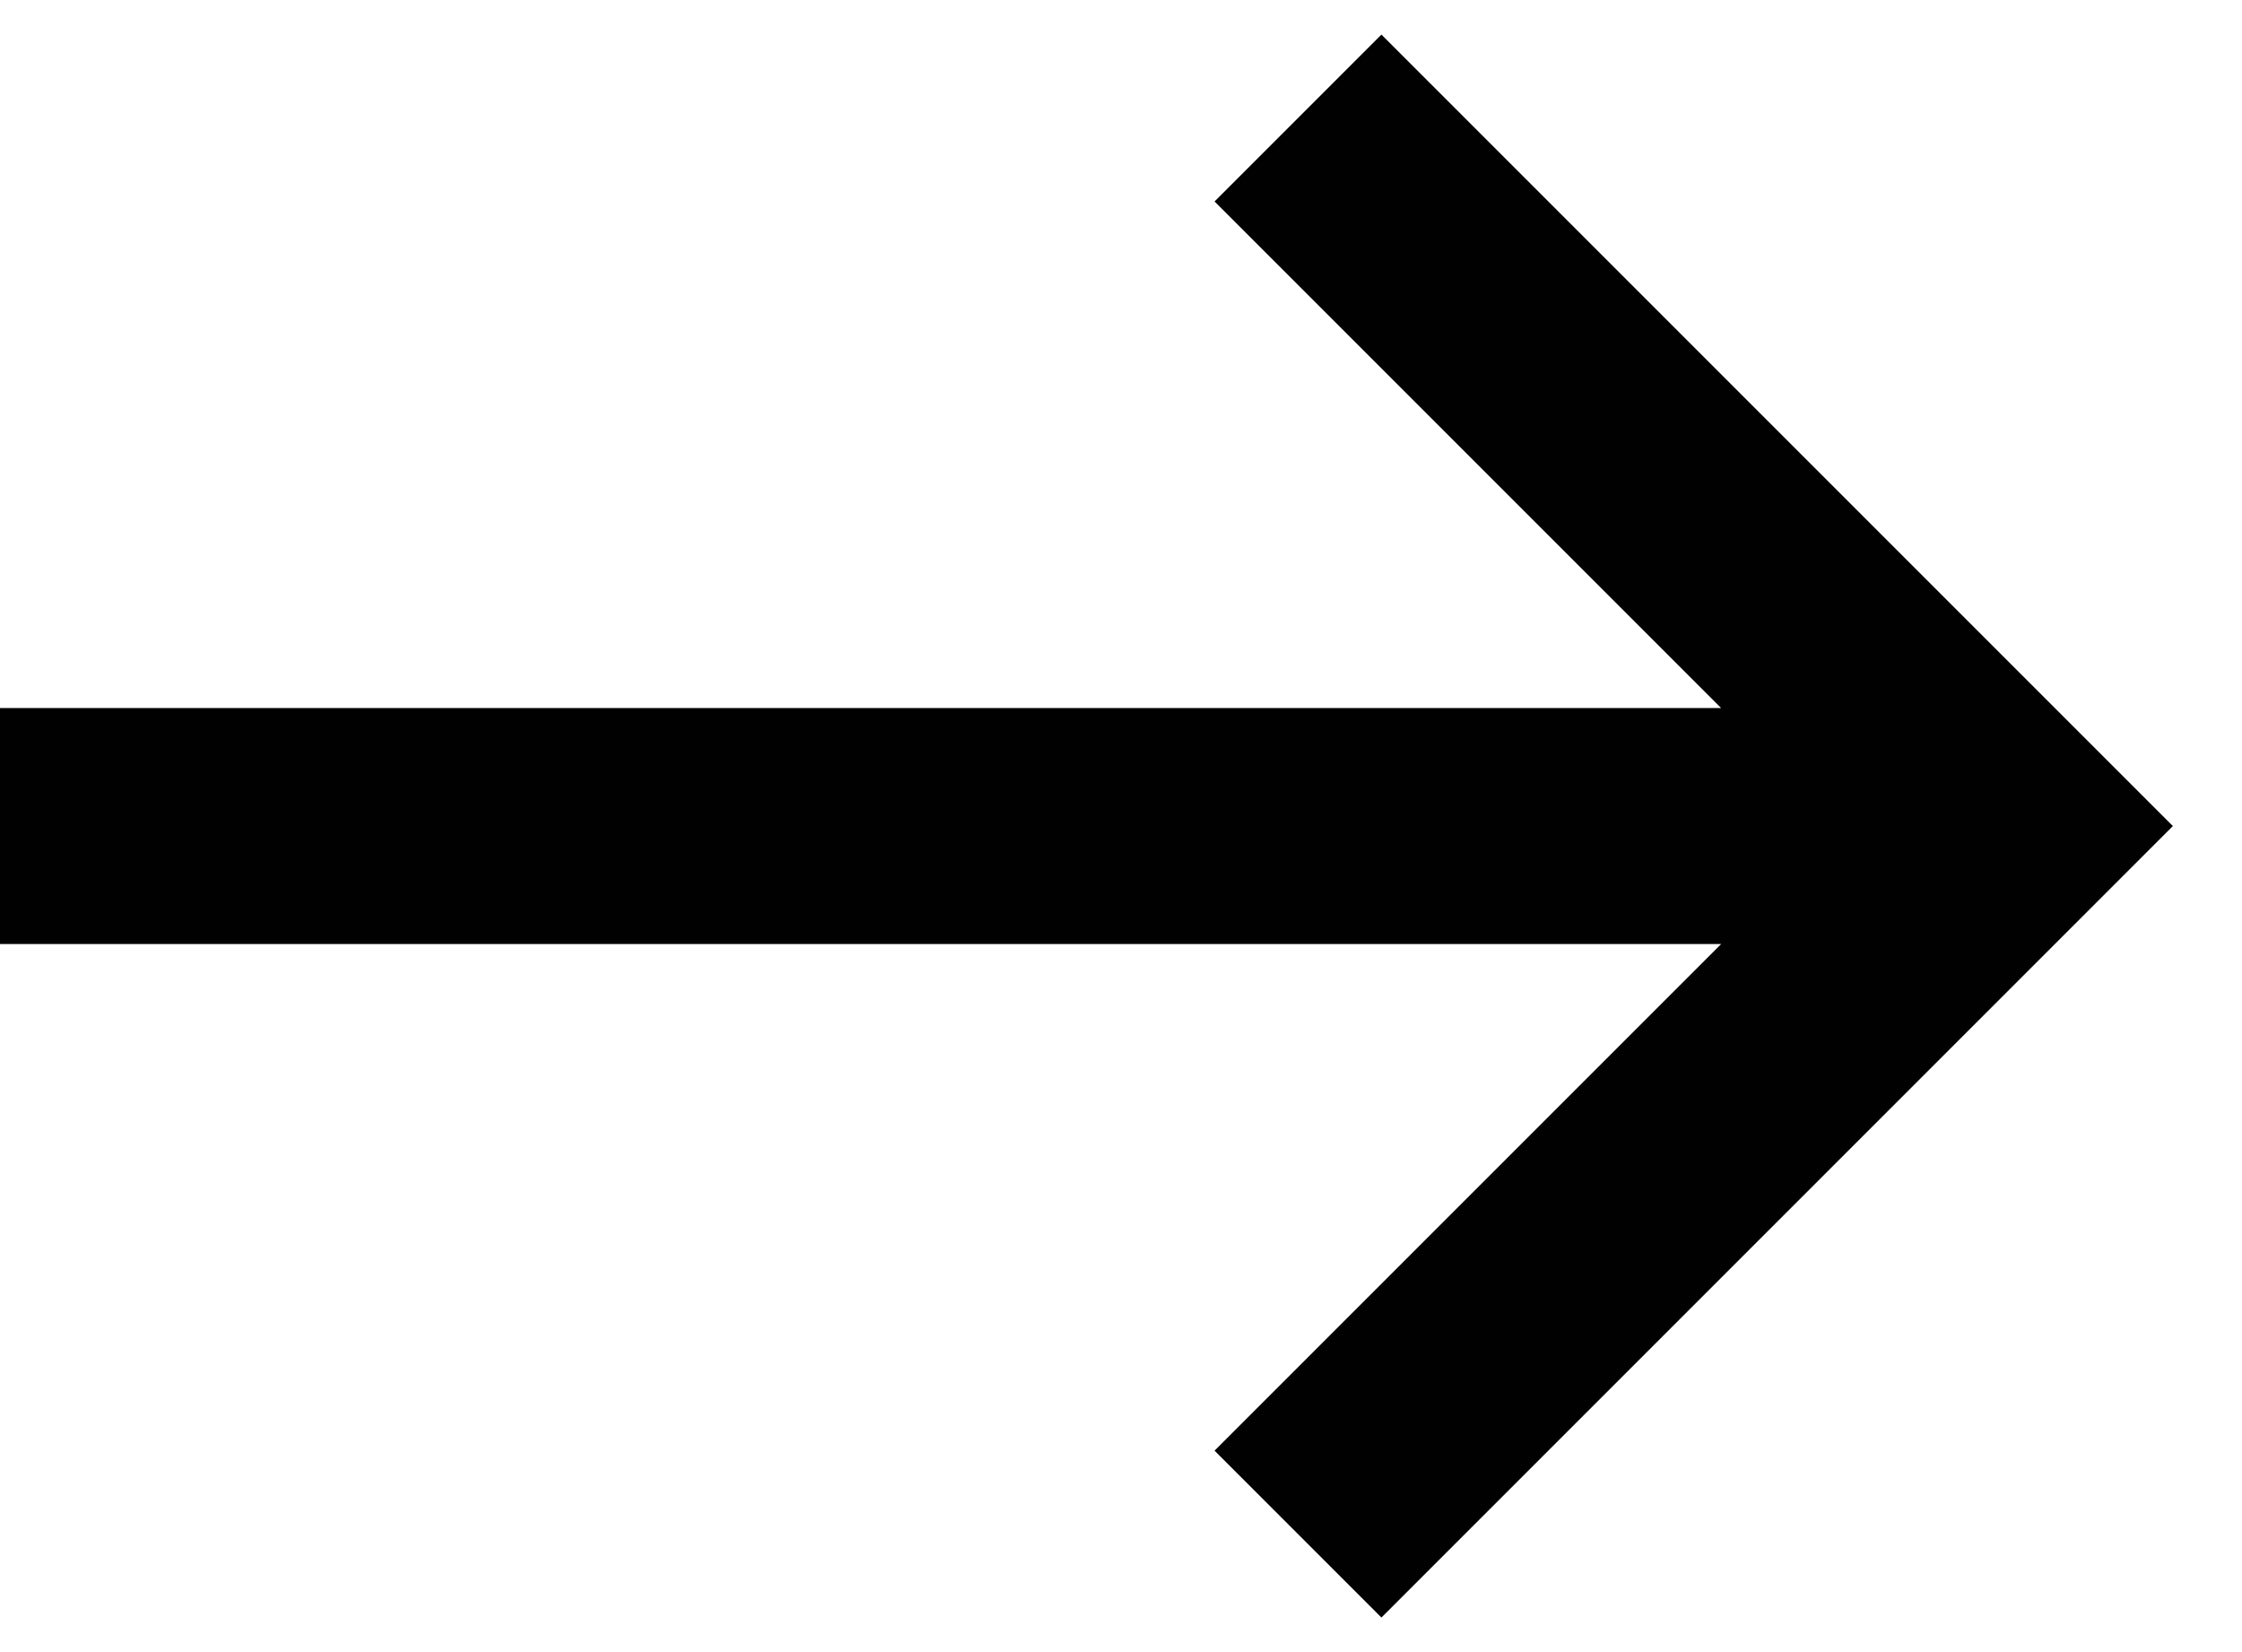 <?xml version="1.0" encoding="UTF-8"?> <!-- Generator: Adobe Illustrator 23.0.3, SVG Export Plug-In . SVG Version: 6.00 Build 0) --> <svg xmlns="http://www.w3.org/2000/svg" xmlns:xlink="http://www.w3.org/1999/xlink" id="Слой_1" x="0px" y="0px" viewBox="0 0 19 14" style="enable-background:new 0 0 19 14;" xml:space="preserve"> <style type="text/css"> .st0{fill:none;stroke:#010101;stroke-width:2;} </style> <path class="st0" d="M0,7h17 M11,13l6-6l-6-6"></path> </svg> 
